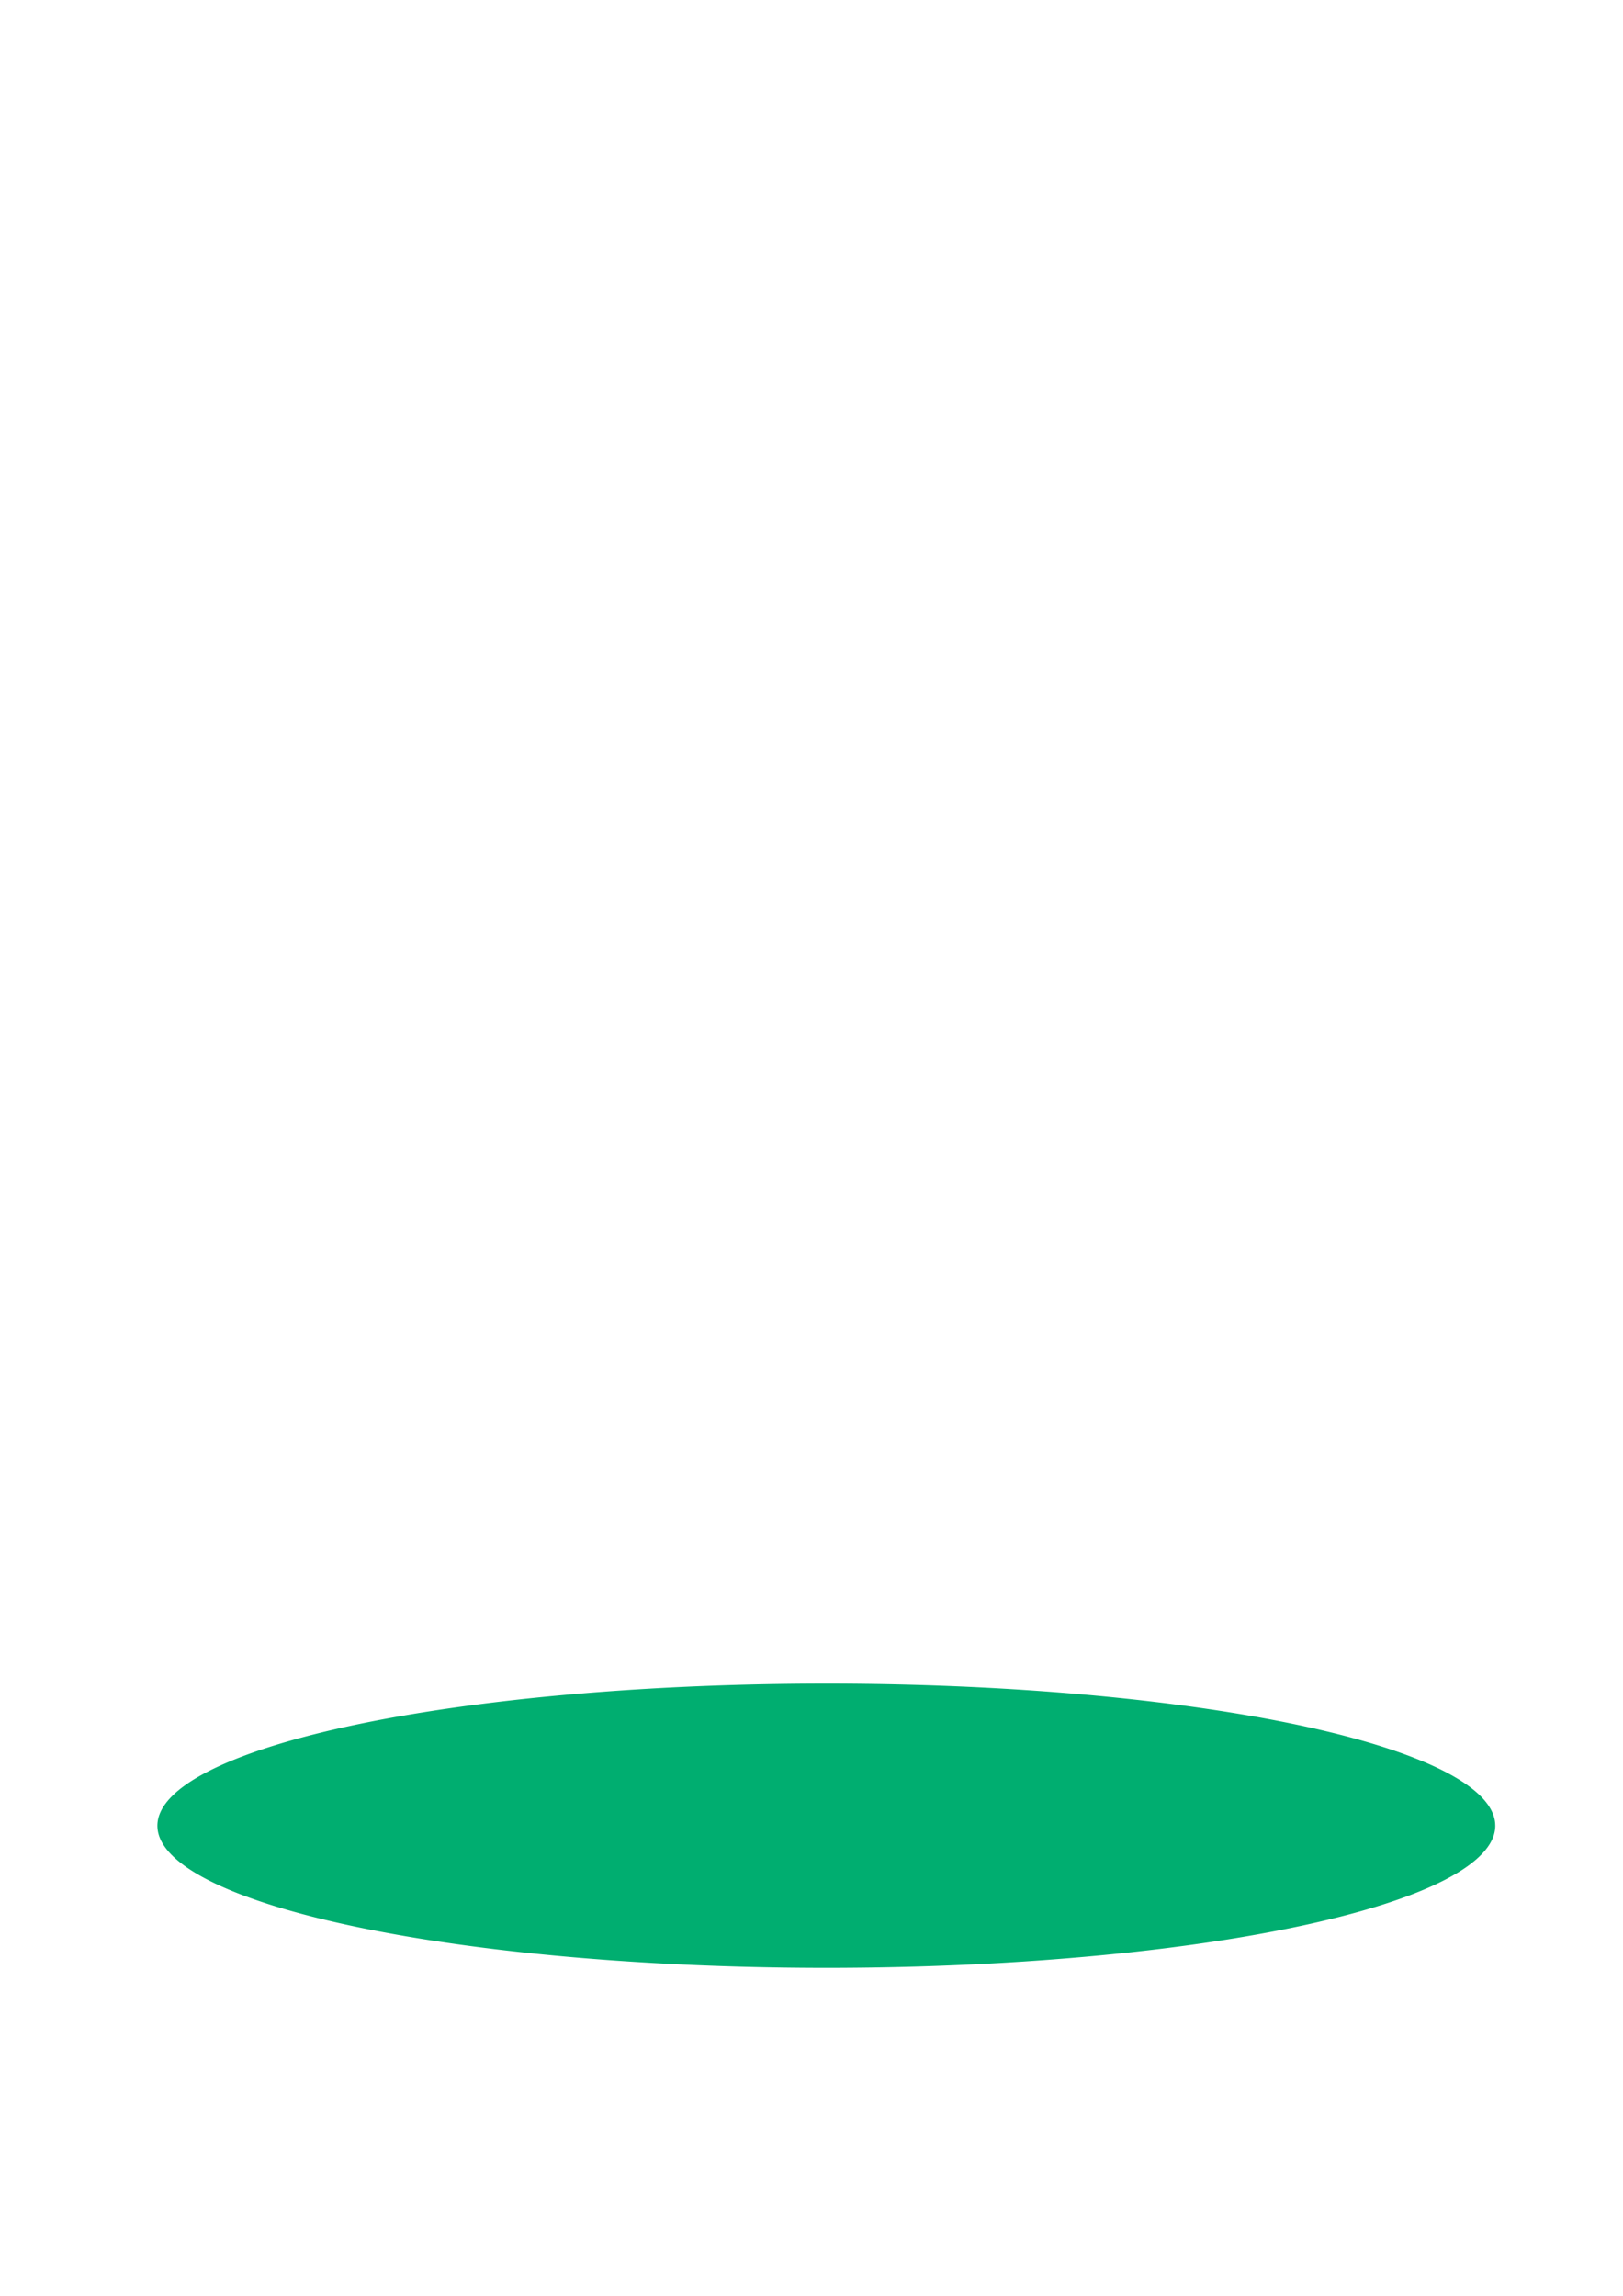 <?xml version="1.0" encoding="UTF-8" standalone="no"?>
<!-- Created with Inkscape (http://www.inkscape.org/) -->

<svg
   width="210mm"
   height="297mm"
   viewBox="0 0 210 297"
   version="1.1"
   id="svg5"
   inkscape:version="1.2 (dc2aedaf03, 2022-05-15)"
   sodipodi:docname="рисунок.svg"
   xmlns:inkscape="http://www.inkscape.org/namespaces/inkscape"
   xmlns:sodipodi="http://sodipodi.sourceforge.net/DTD/sodipodi-0.dtd"
   xmlns="http://www.w3.org/2000/svg"
   xmlns:svg="http://www.w3.org/2000/svg">
  <sodipodi:namedview
     id="namedview7"
     pagecolor="#ffffff"
     bordercolor="#000000"
     borderopacity="0.25"
     inkscape:showpageshadow="2"
     inkscape:pageopacity="0.0"
     inkscape:pagecheckerboard="0"
     inkscape:deskcolor="#d1d1d1"
     inkscape:document-units="mm"
     showgrid="false"
     inkscape:zoom="0.46769781"
     inkscape:cx="14.966929"
     inkscape:cy="563.39798"
     inkscape:window-width="1366"
     inkscape:window-height="706"
     inkscape:window-x="-8"
     inkscape:window-y="-8"
     inkscape:window-maximized="1"
     inkscape:current-layer="layer1" />
  <defs
     id="defs2" />
  <g
     inkscape:label="Слой 1"
     inkscape:groupmode="layer"
     id="layer1">
    <path
       style="fill:#00ae70;fill-opacity:1;stroke-width:0.265"
       id="path911"
       sodipodi:type="arc"
       sodipodi:cx="106.92"
       sodipodi:cy="236.18571"
       sodipodi:rx="86.554283"
       sodipodi:ry="18.385714"
       sodipodi:start="0"
       sodipodi:end="6.2690118"
       sodipodi:arc-type="arc"
       d="m 193.474,236.186 a 86.554,18.386 0 0 1 -86.248,18.386 86.554,18.386 0 0 1 -86.859,-18.255 86.554,18.386 0 0 1 85.632,-18.515 86.554,18.386 0 0 1 87.466,18.124"
       sodipodi:open="true" />
  </g>
</svg>
